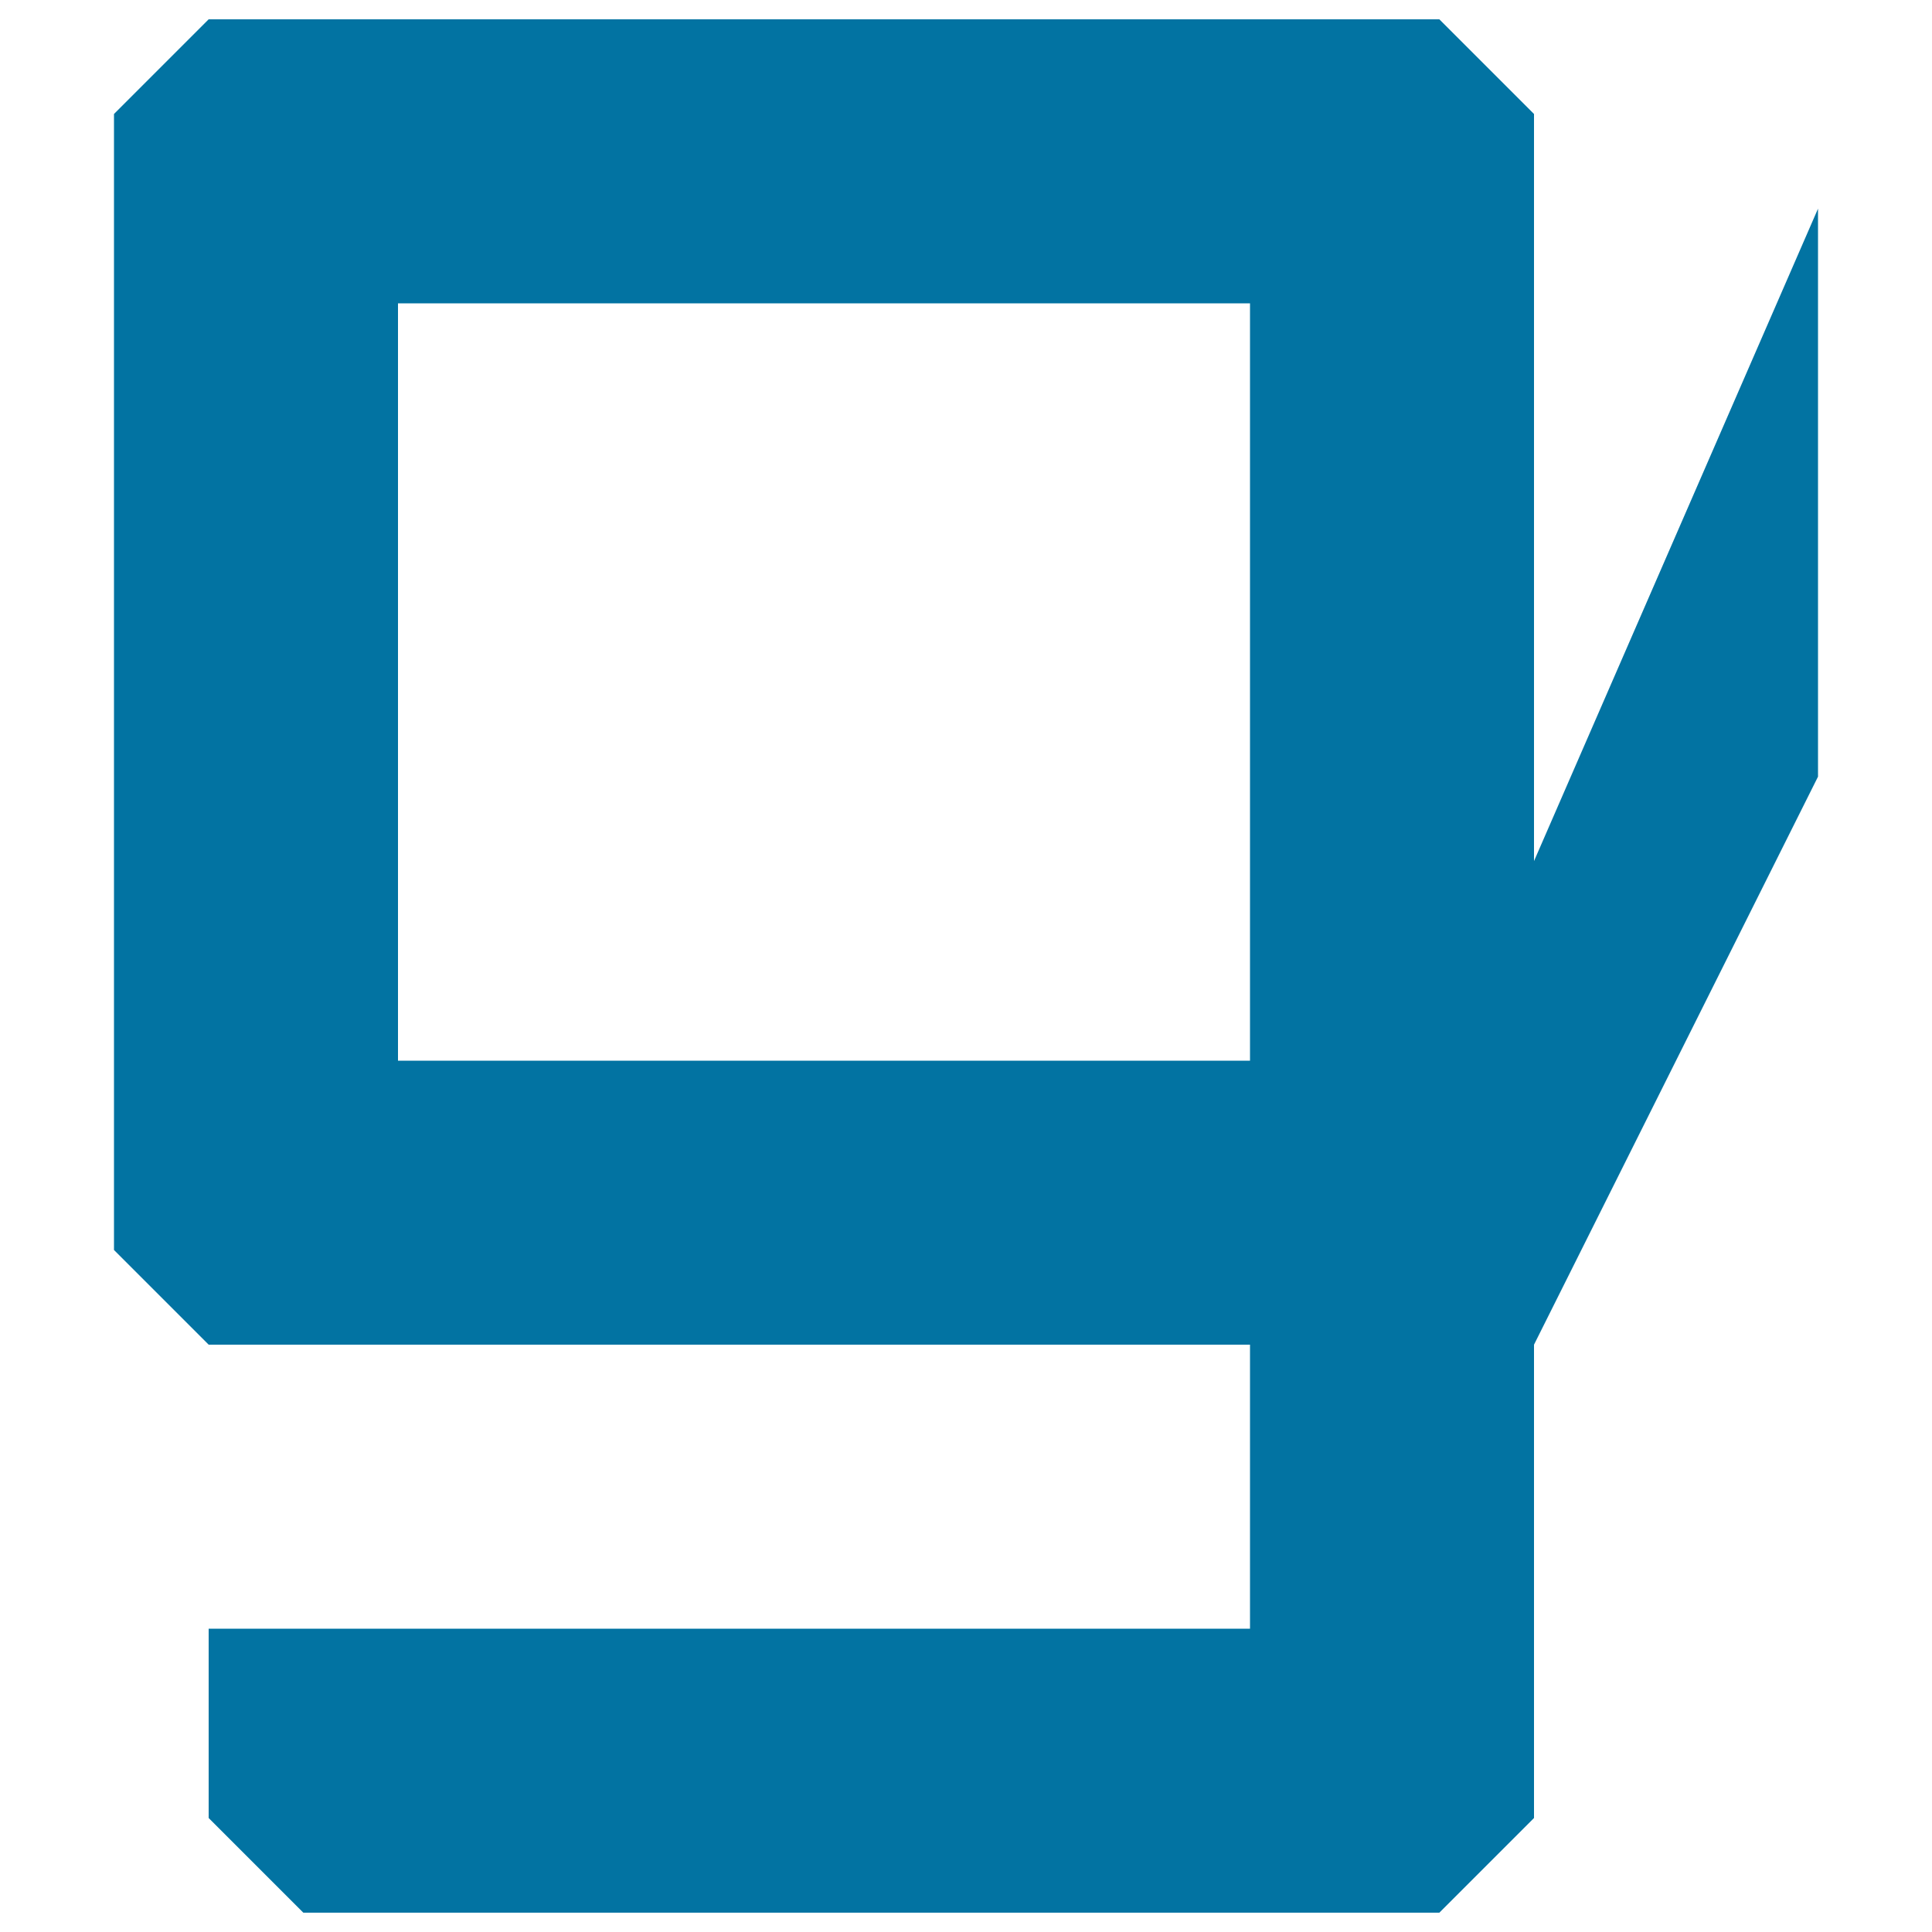 <svg xmlns="http://www.w3.org/2000/svg" viewBox="0 0 1000 1000" style="fill:#0273a2">
<title>Gdgt Logo SVG icon</title>
<g><path id="gdgt" d="M59,59v588l49,49h539v147H108v98l49,49h588l49-49V696l147-294V108L794,445.7V59l-49-49H108L59,59z M206,549V157h441v392H206z"/></g>
</svg>